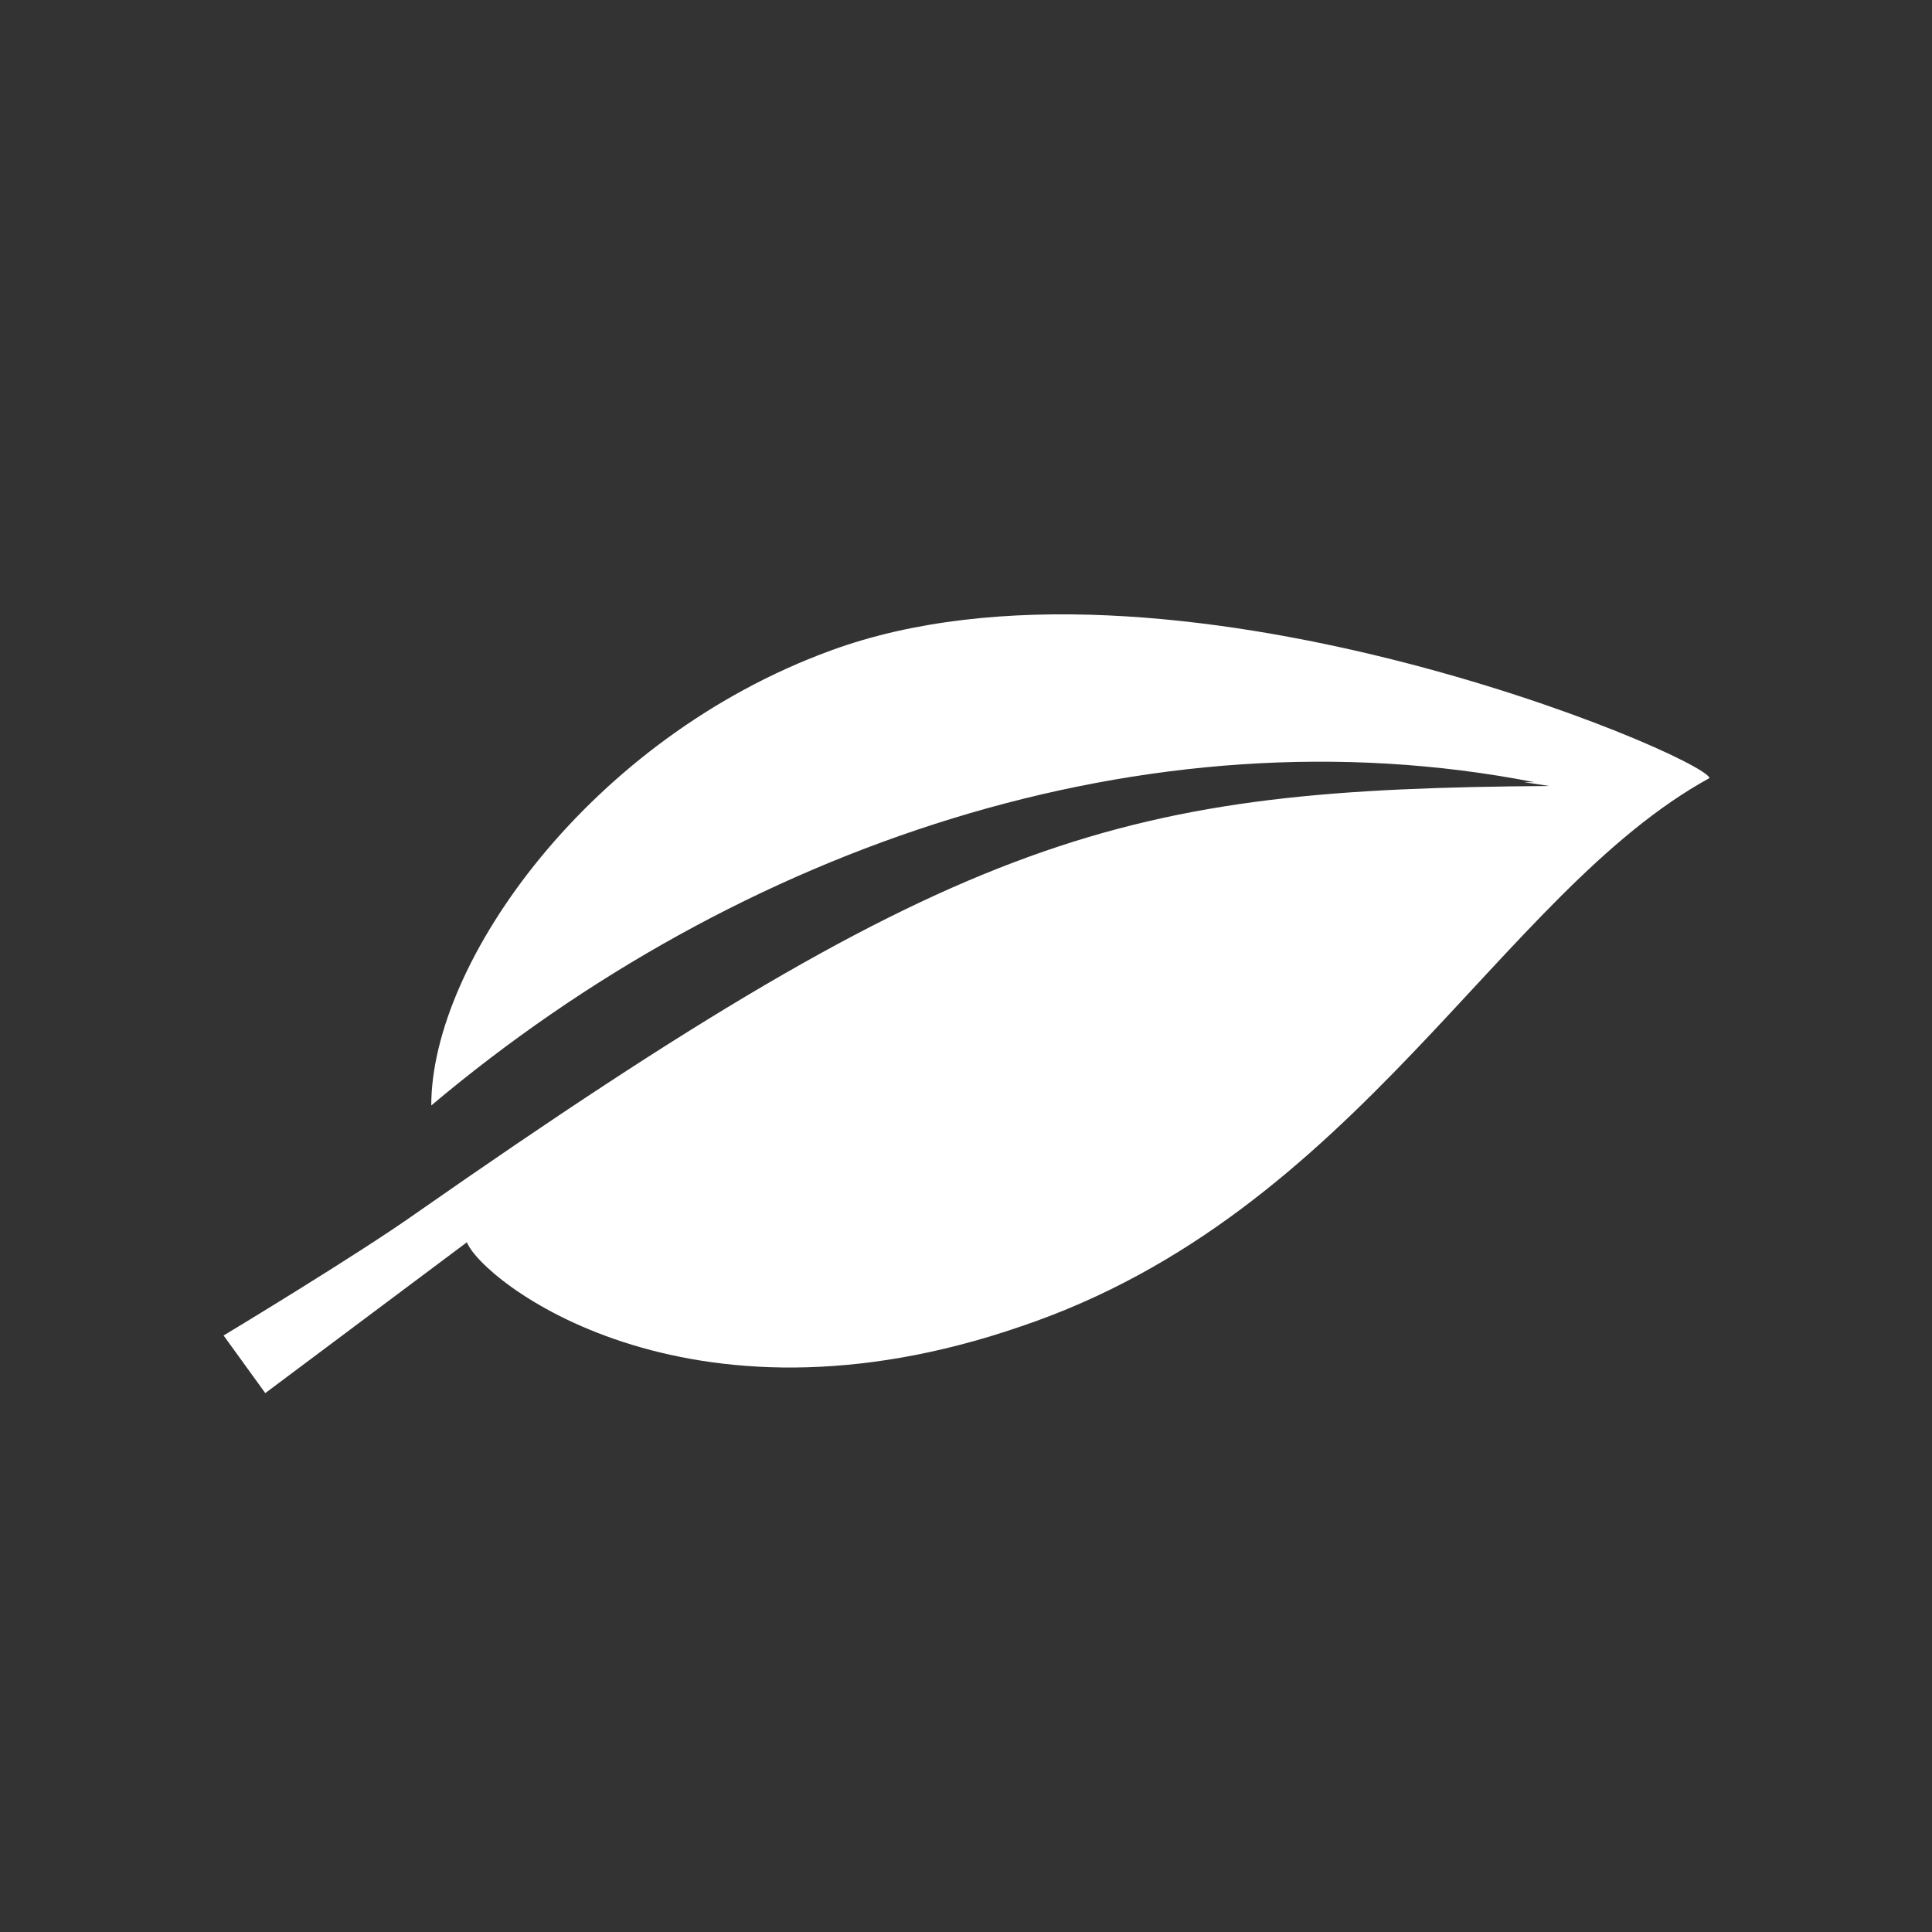 <svg xmlns="http://www.w3.org/2000/svg" viewBox="0 0 50.98 50.98"><rect x="0" y="0" width="50.98" height="50.98" fill="#333333" stroke="none"/><defs><style>.cls-1{fill:#fff;}</style></defs><title>biomass</title><g id="Brennstoffe"><path class="cls-1" d="M26.94,35c-8.88,3.06-14.23-1.22-14.62-2.22L7,36.76l-1.1-1.52S9.42,33.12,11,32C25.49,21.88,29.63,20.82,40.88,20.74l-.66-.1.27,0c-10.23-2-21,1.7-29.11,8.53,0-3.78,4.19-9.68,10.53-12,8.82-3.25,23,2.75,23.2,3.36C39.57,23.57,35.83,32,26.94,35Z"/></g></svg>